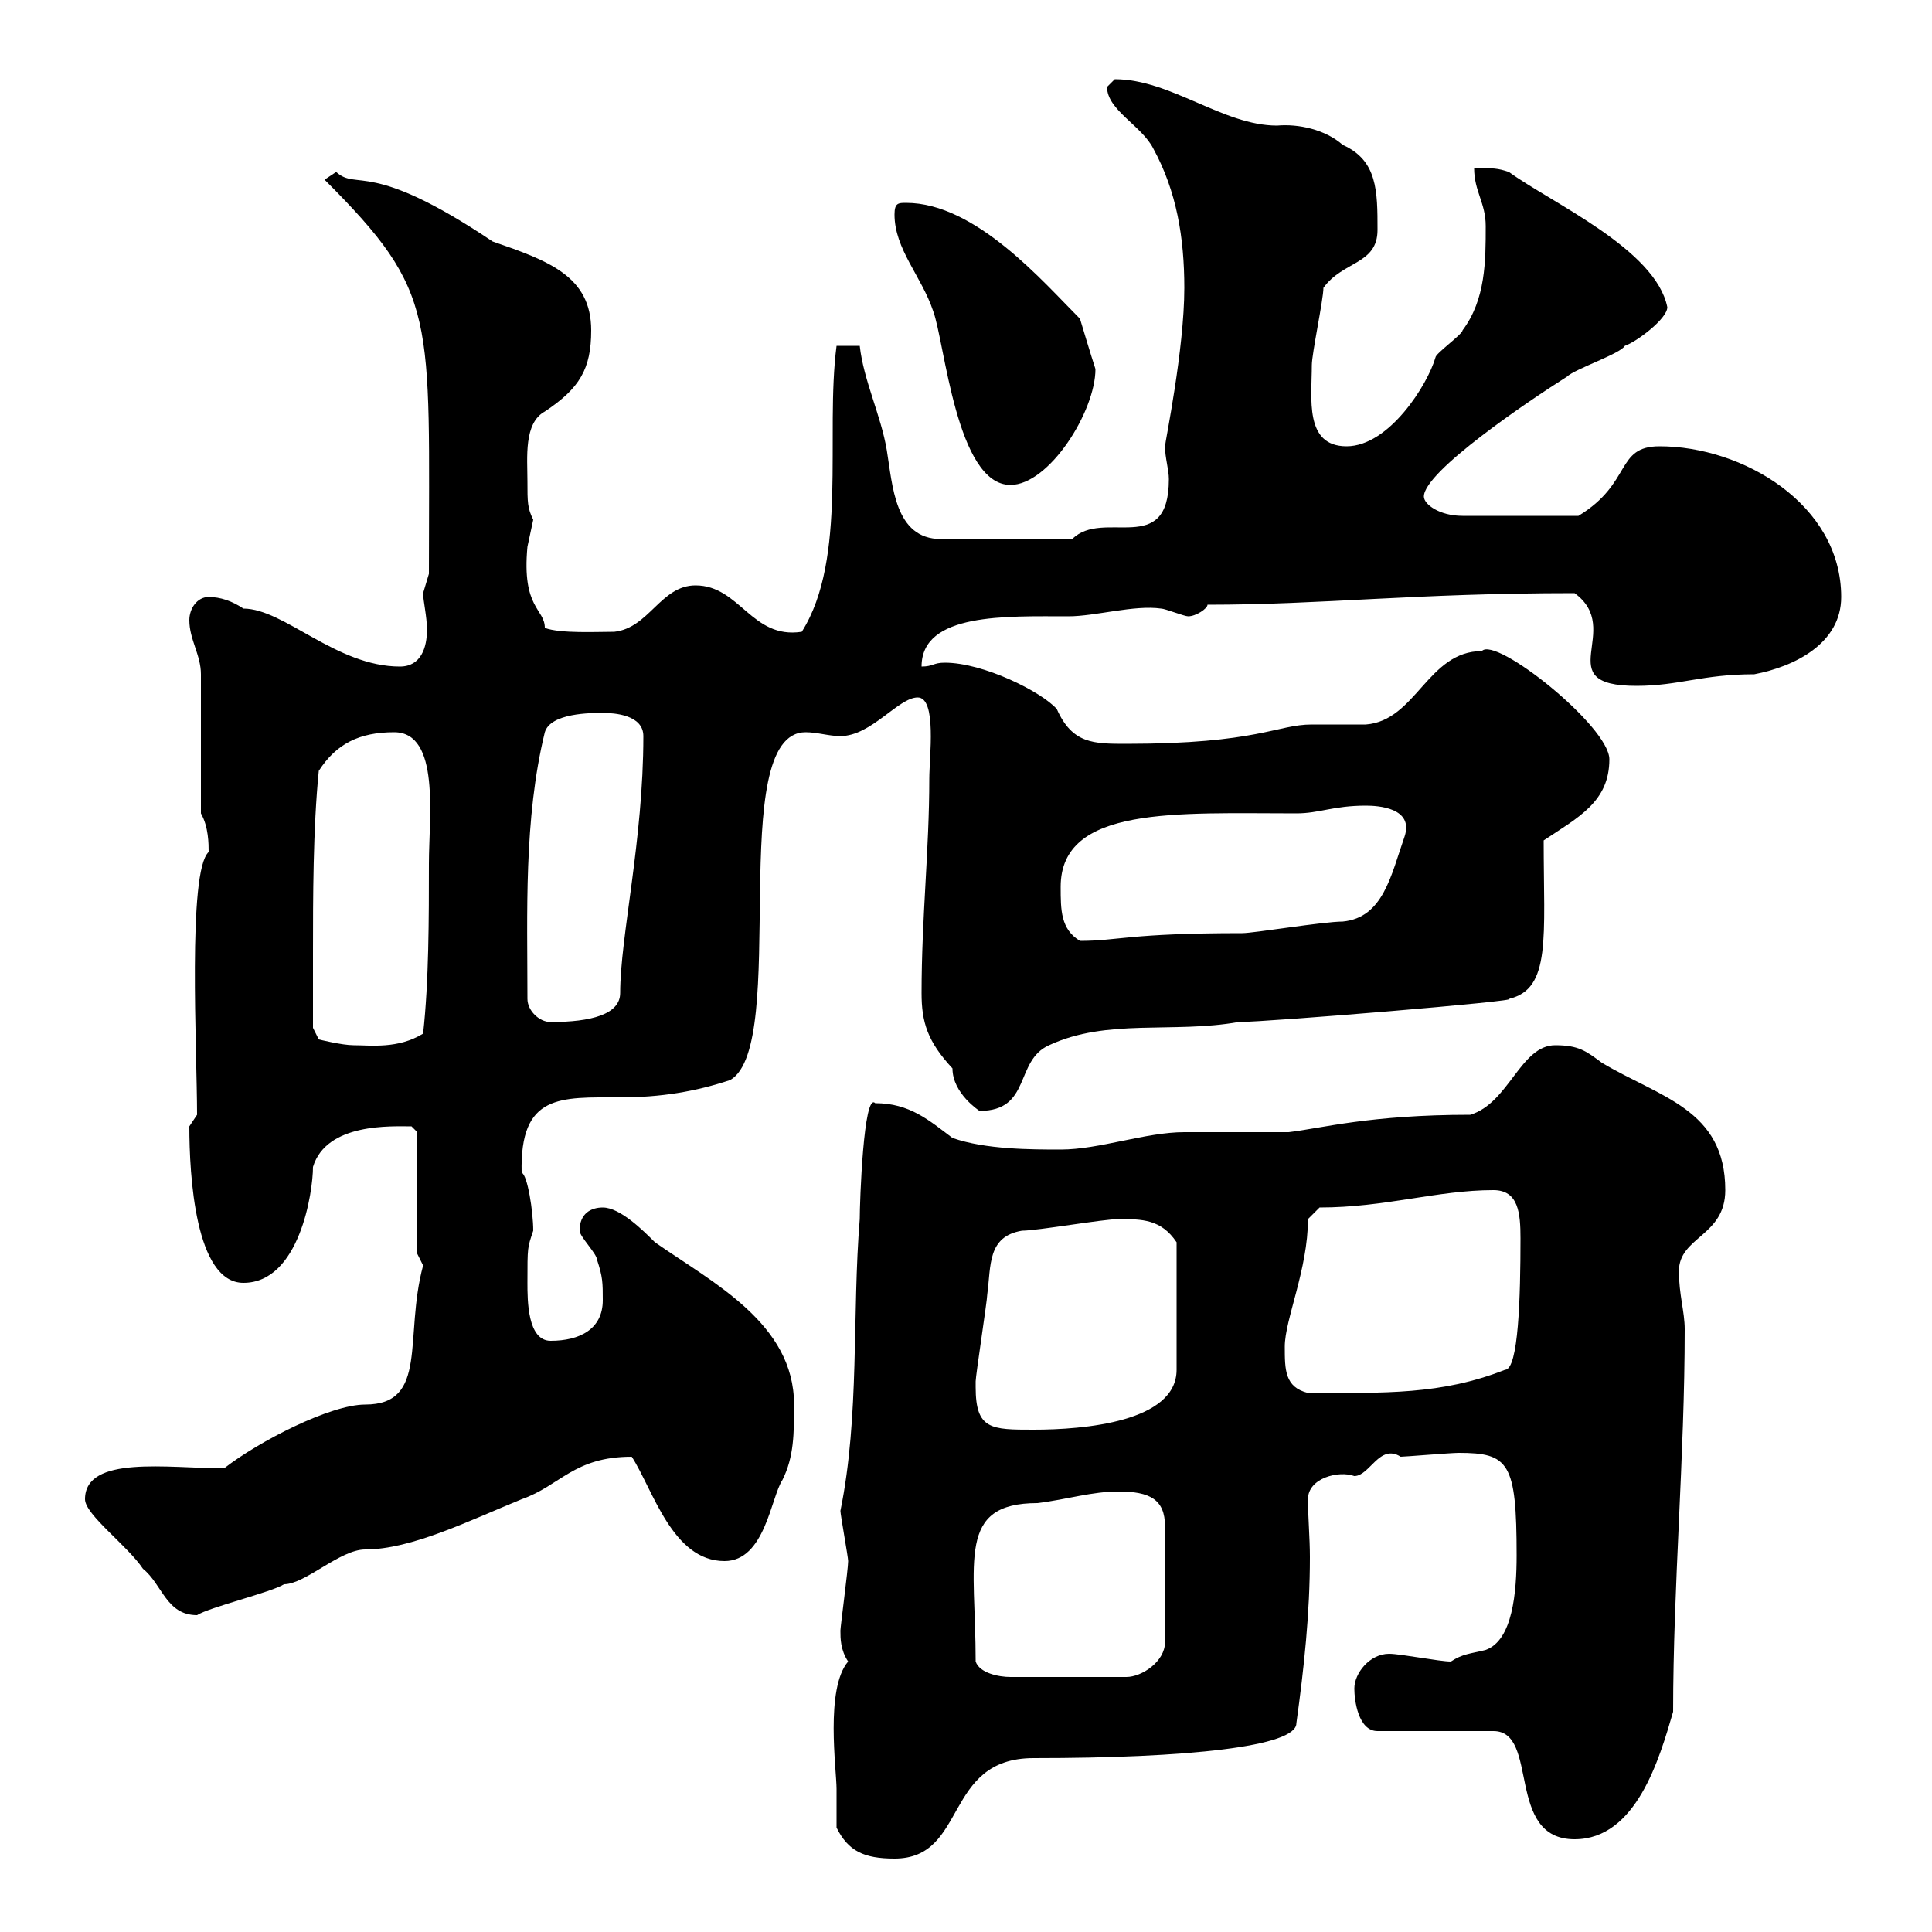 <svg xmlns="http://www.w3.org/2000/svg" xmlns:xlink="http://www.w3.org/1999/xlink" width="300" height="300"><path d="M129.90 283.80C131.70 287.40 134.10 288.60 138.90 288.60C150.30 288.60 146.40 273 160.50 273C184.50 273 201.30 271.20 201.30 267.60C202.50 258.90 203.40 250.50 203.40 241.80C203.40 238.80 203.10 235.50 203.10 232.80C203.10 229.50 207.90 228.30 210.30 229.20C212.70 229.20 214.20 224.10 217.50 226.20C218.10 226.20 225.30 225.60 226.50 225.60C234.30 225.60 235.50 227.10 235.50 241.50C235.50 247.20 234.90 254.70 230.70 256.20C228.30 256.80 227.10 256.80 225.30 258C223.50 258 217.50 256.80 215.70 256.80C212.70 256.80 210.30 259.80 210.30 262.20C210.30 264 210.90 268.80 213.90 268.80L231.90 268.80C239.10 268.80 233.70 285.60 244.50 285.60C254.10 285.60 257.70 273 259.80 265.80C259.80 246.30 261.60 226.20 261.60 206.40C261.60 203.70 260.70 201 260.70 197.40C260.70 192 267.90 192 267.90 184.80C267.90 172.20 257.70 170.40 248.70 165C246.30 163.20 245.10 162.30 241.50 162.30C236.10 162.30 234.30 171.30 228.30 173.10C212.70 173.10 205.20 175.20 200.10 175.80C198.30 175.80 185.70 175.80 183.90 175.80C177.90 175.80 170.70 178.50 164.70 178.50C160.20 178.50 153 178.50 147.90 176.70C144.30 174 141.30 171.30 135.90 171.30C134.10 169.50 133.50 186.60 133.50 189.30C132.30 204 133.50 219.90 130.50 234.60C130.50 235.20 131.70 241.80 131.70 242.40C131.70 243.60 130.50 252.60 130.50 253.20C130.50 254.40 130.50 256.20 131.70 258C128.10 262.20 129.90 274.80 129.90 277.80C129.90 278.40 129.90 283.20 129.90 283.80ZM151.50 258C151.50 242.40 148.50 233.40 161.10 233.40C165.90 232.80 169.50 231.60 173.70 231.60C178.50 231.60 180.90 232.80 180.90 237L180.90 255C180.90 258 177.30 260.40 174.90 260.40L156.90 260.40C155.10 260.40 152.10 259.80 151.50 258ZM13.20 232.80C13.20 235.20 19.80 240 22.20 243.60C25.20 246 25.80 250.80 30.60 250.80C32.40 249.60 42.30 247.20 44.10 246C47.40 246 52.80 240.60 56.70 240.60C63.90 240.60 72.90 236.10 81 232.80C87 230.70 89.10 226.20 98.10 226.20C101.40 231.30 104.40 242.40 112.50 242.40C118.80 242.40 119.70 232.50 121.50 229.80C123.30 226.20 123.30 222.60 123.30 218.10C123.30 205.50 110.70 199.20 101.70 192.90C99.90 191.10 96.30 187.50 93.60 187.50C91.80 187.50 90 188.40 90 191.10C90 192 92.70 194.70 92.70 195.60C93.60 198.30 93.60 199.20 93.60 201.90C93.60 206.40 90 208.20 85.50 208.20C81.90 208.20 81.90 201.90 81.90 199.20C81.90 193.50 81.90 193.80 82.80 191.10C82.80 188.10 81.90 182.40 81 182.10C80.70 169.80 87 170.40 96.30 170.40C102.60 170.40 108 169.50 113.40 167.70C122.70 162.30 112.50 113.70 125.10 113.70C126.90 113.70 128.70 114.30 130.50 114.30C135.30 114.30 139.50 108.30 142.50 108.30C145.50 108.30 144.30 117.60 144.30 120.90C144.30 132 143.10 142.50 143.10 154.20C143.10 158.70 144 161.70 147.90 165.90C147.90 169.80 152.10 172.50 152.10 172.50C160.20 172.50 157.50 164.70 162.90 162.30C171.90 158.10 182.10 160.50 192.30 158.70C196.80 158.70 236.70 155.40 234.30 155.10C240.90 153.60 239.70 145.50 239.70 130.50C245.10 126.90 249.90 124.50 249.90 117.90C249.90 112.80 232.20 98.70 230.10 101.10C221.70 101.10 219.90 111.90 212.10 112.50C210.90 112.50 204.90 112.50 203.70 112.50C198.30 112.50 195.30 115.50 174.90 115.50C169.80 115.50 166.50 115.50 164.10 110.10C161.70 107.40 152.70 102.90 146.70 102.90C144.90 102.90 144.90 103.50 143.10 103.50C143.10 95.10 156.30 95.70 165.90 95.70C170.10 95.70 176.10 93.90 180.30 94.50C180.90 94.50 183.90 95.70 184.50 95.70C185.70 95.70 187.50 94.50 187.50 93.90C205.50 93.90 219.60 92.10 244.50 92.10C252.30 97.80 240.30 106.50 254.10 106.50C260.70 106.50 264.30 104.70 272.40 104.70C278.70 103.50 285.90 99.90 285.90 92.70C285.90 78.30 270.60 69.30 257.70 69.30C250.80 69.30 253.50 75 245.10 80.10C240 80.10 230.10 80.10 227.10 80.10C223.50 80.10 221.10 78.30 221.10 77.10C221.10 73.20 237.60 62.10 243.30 58.50C244.50 57.30 251.70 54.90 252.30 53.70C254.10 53.10 258.90 49.50 258.90 47.70C257.10 38.70 240.90 31.50 234.30 26.70C232.50 26.10 231.90 26.10 228.90 26.10C228.90 29.70 230.70 31.50 230.70 35.10C230.70 40.50 230.70 46.50 227.10 51.30C227.10 51.90 222.90 54.90 222.90 55.50C221.70 59.70 215.70 69.30 209.10 69.30C202.50 69.30 203.70 61.80 203.70 56.70C203.70 54.90 205.50 46.50 205.50 44.70C208.50 40.50 213.90 41.10 213.90 35.70C213.90 29.70 213.90 24.90 208.50 22.50C205.80 20.10 201.60 19.20 198.30 19.50C189.90 19.50 181.80 12.30 173.10 12.30C173.10 12.30 171.90 13.50 171.90 13.50C171.90 17.10 177.30 19.50 179.10 23.10C182.70 29.70 183.90 36.90 183.90 44.70C183.90 54.30 180.90 68.70 180.90 69.30C180.90 71.10 181.50 72.90 181.50 74.40C181.50 86.70 171.30 78.90 166.50 83.70L146.10 83.70C138.90 83.70 138.60 75.30 137.70 69.90C136.80 64.50 134.10 59.10 133.50 53.70L129.90 53.70C128.10 67.50 131.70 86.70 124.50 98.10C116.70 99.30 114.90 90.90 108 90.90C102.60 90.90 100.80 97.50 95.40 98.10C92.70 98.10 87 98.40 84.60 97.50C84.60 94.50 81 94.50 81.90 84.90C81.90 84.90 82.80 80.70 82.80 80.70C81.90 78.90 81.90 78 81.90 74.70C81.90 71.10 81.30 65.70 84.60 63.90C90 60.30 91.80 57.30 91.80 51.30C91.80 42.90 85.20 40.50 76.50 37.50C57.30 24.60 55.50 29.70 52.20 26.70C52.20 26.70 50.40 27.90 50.40 27.90C68.10 45.60 66.60 48.90 66.60 89.10C66.60 89.10 65.70 92.10 65.70 92.10C65.70 93.30 66.30 95.70 66.30 97.80C66.30 100.50 65.40 103.50 62.10 103.50C52.20 103.50 44.10 94.50 37.80 94.50C36 93.30 34.20 92.70 32.40 92.70C30.60 92.70 29.40 94.50 29.40 96.30C29.40 99.30 31.20 101.70 31.20 104.70L31.20 126.30C32.40 128.40 32.40 131.10 32.40 132.30C29.10 135.30 30.60 163.20 30.60 173.10L29.40 174.90C29.40 182.40 30.30 199.20 37.80 199.20C46.50 199.20 48.60 185.10 48.60 181.20C50.70 174.30 60.90 174.90 63.90 174.90L64.80 175.80L64.80 194.70L65.70 196.50C62.70 207.60 66.60 218.10 56.70 218.10C51.30 218.10 40.20 223.80 34.80 228C26.10 228 13.20 225.90 13.20 232.80ZM151.50 215.40C151.50 215.40 151.50 214.50 151.50 214.50C151.50 213.60 153.30 201.90 153.30 201C153.90 196.50 153.30 192 158.70 191.10C161.10 191.10 171.30 189.30 173.70 189.30C177.30 189.30 180.30 189.30 182.70 192.90L182.70 212.70C182.70 220.80 168.30 222 160.50 222C153.90 222 151.50 222 151.50 215.40ZM199.50 209.10C199.50 204.90 203.10 197.10 203.10 189.30L204.90 187.50C215.10 187.50 223.20 184.80 231.90 184.80C235.80 184.80 236.10 188.40 236.10 192.30C236.10 201.30 235.80 212.70 233.70 212.70C223.80 216.60 215.10 216.30 203.10 216.30C199.50 215.40 199.50 212.70 199.50 209.10ZM48.60 147.90C48.60 139.50 48.60 128.70 49.50 119.70C52.20 115.50 55.80 113.70 61.20 113.70C68.40 113.70 66.60 126.90 66.60 134.10C66.60 142.50 66.60 152.40 65.70 160.50C61.80 162.90 57.60 162.30 54.90 162.30C53.10 162.30 49.50 161.40 49.50 161.40L48.60 159.60C48.60 158.70 48.60 151.50 48.60 147.90ZM81.90 155.10C81.90 141.90 81.30 127.20 84.60 113.70C85.50 110.70 91.80 110.70 93.60 110.70C95.40 110.70 99.90 111 99.90 114.30C99.90 130.50 96.30 145.50 96.30 154.20C96.30 157.50 91.80 158.70 85.50 158.70C83.70 158.70 81.90 156.90 81.90 155.10ZM164.70 137.70C164.70 125.10 182.70 126.30 201.30 126.30C204.90 126.30 207 125.10 212.10 125.10C213.90 125.10 219.60 125.40 218.10 129.90C216 135.90 214.80 142.50 208.50 143.10C205.50 143.10 194.70 144.90 192.90 144.90C175.20 144.90 173.70 146.10 167.70 146.10C164.70 144.30 164.70 141.30 164.70 137.70ZM138.90 33.30C138.90 38.70 143.10 42.90 144.90 48.30C146.70 53.10 148.50 75.30 156.90 75.30C162.90 75.30 170.10 63.90 170.10 57.30C169.50 55.50 167.70 49.50 167.70 49.50C162 43.80 151.50 31.50 140.70 31.50C139.50 31.50 138.90 31.50 138.90 33.30Z"/></svg>